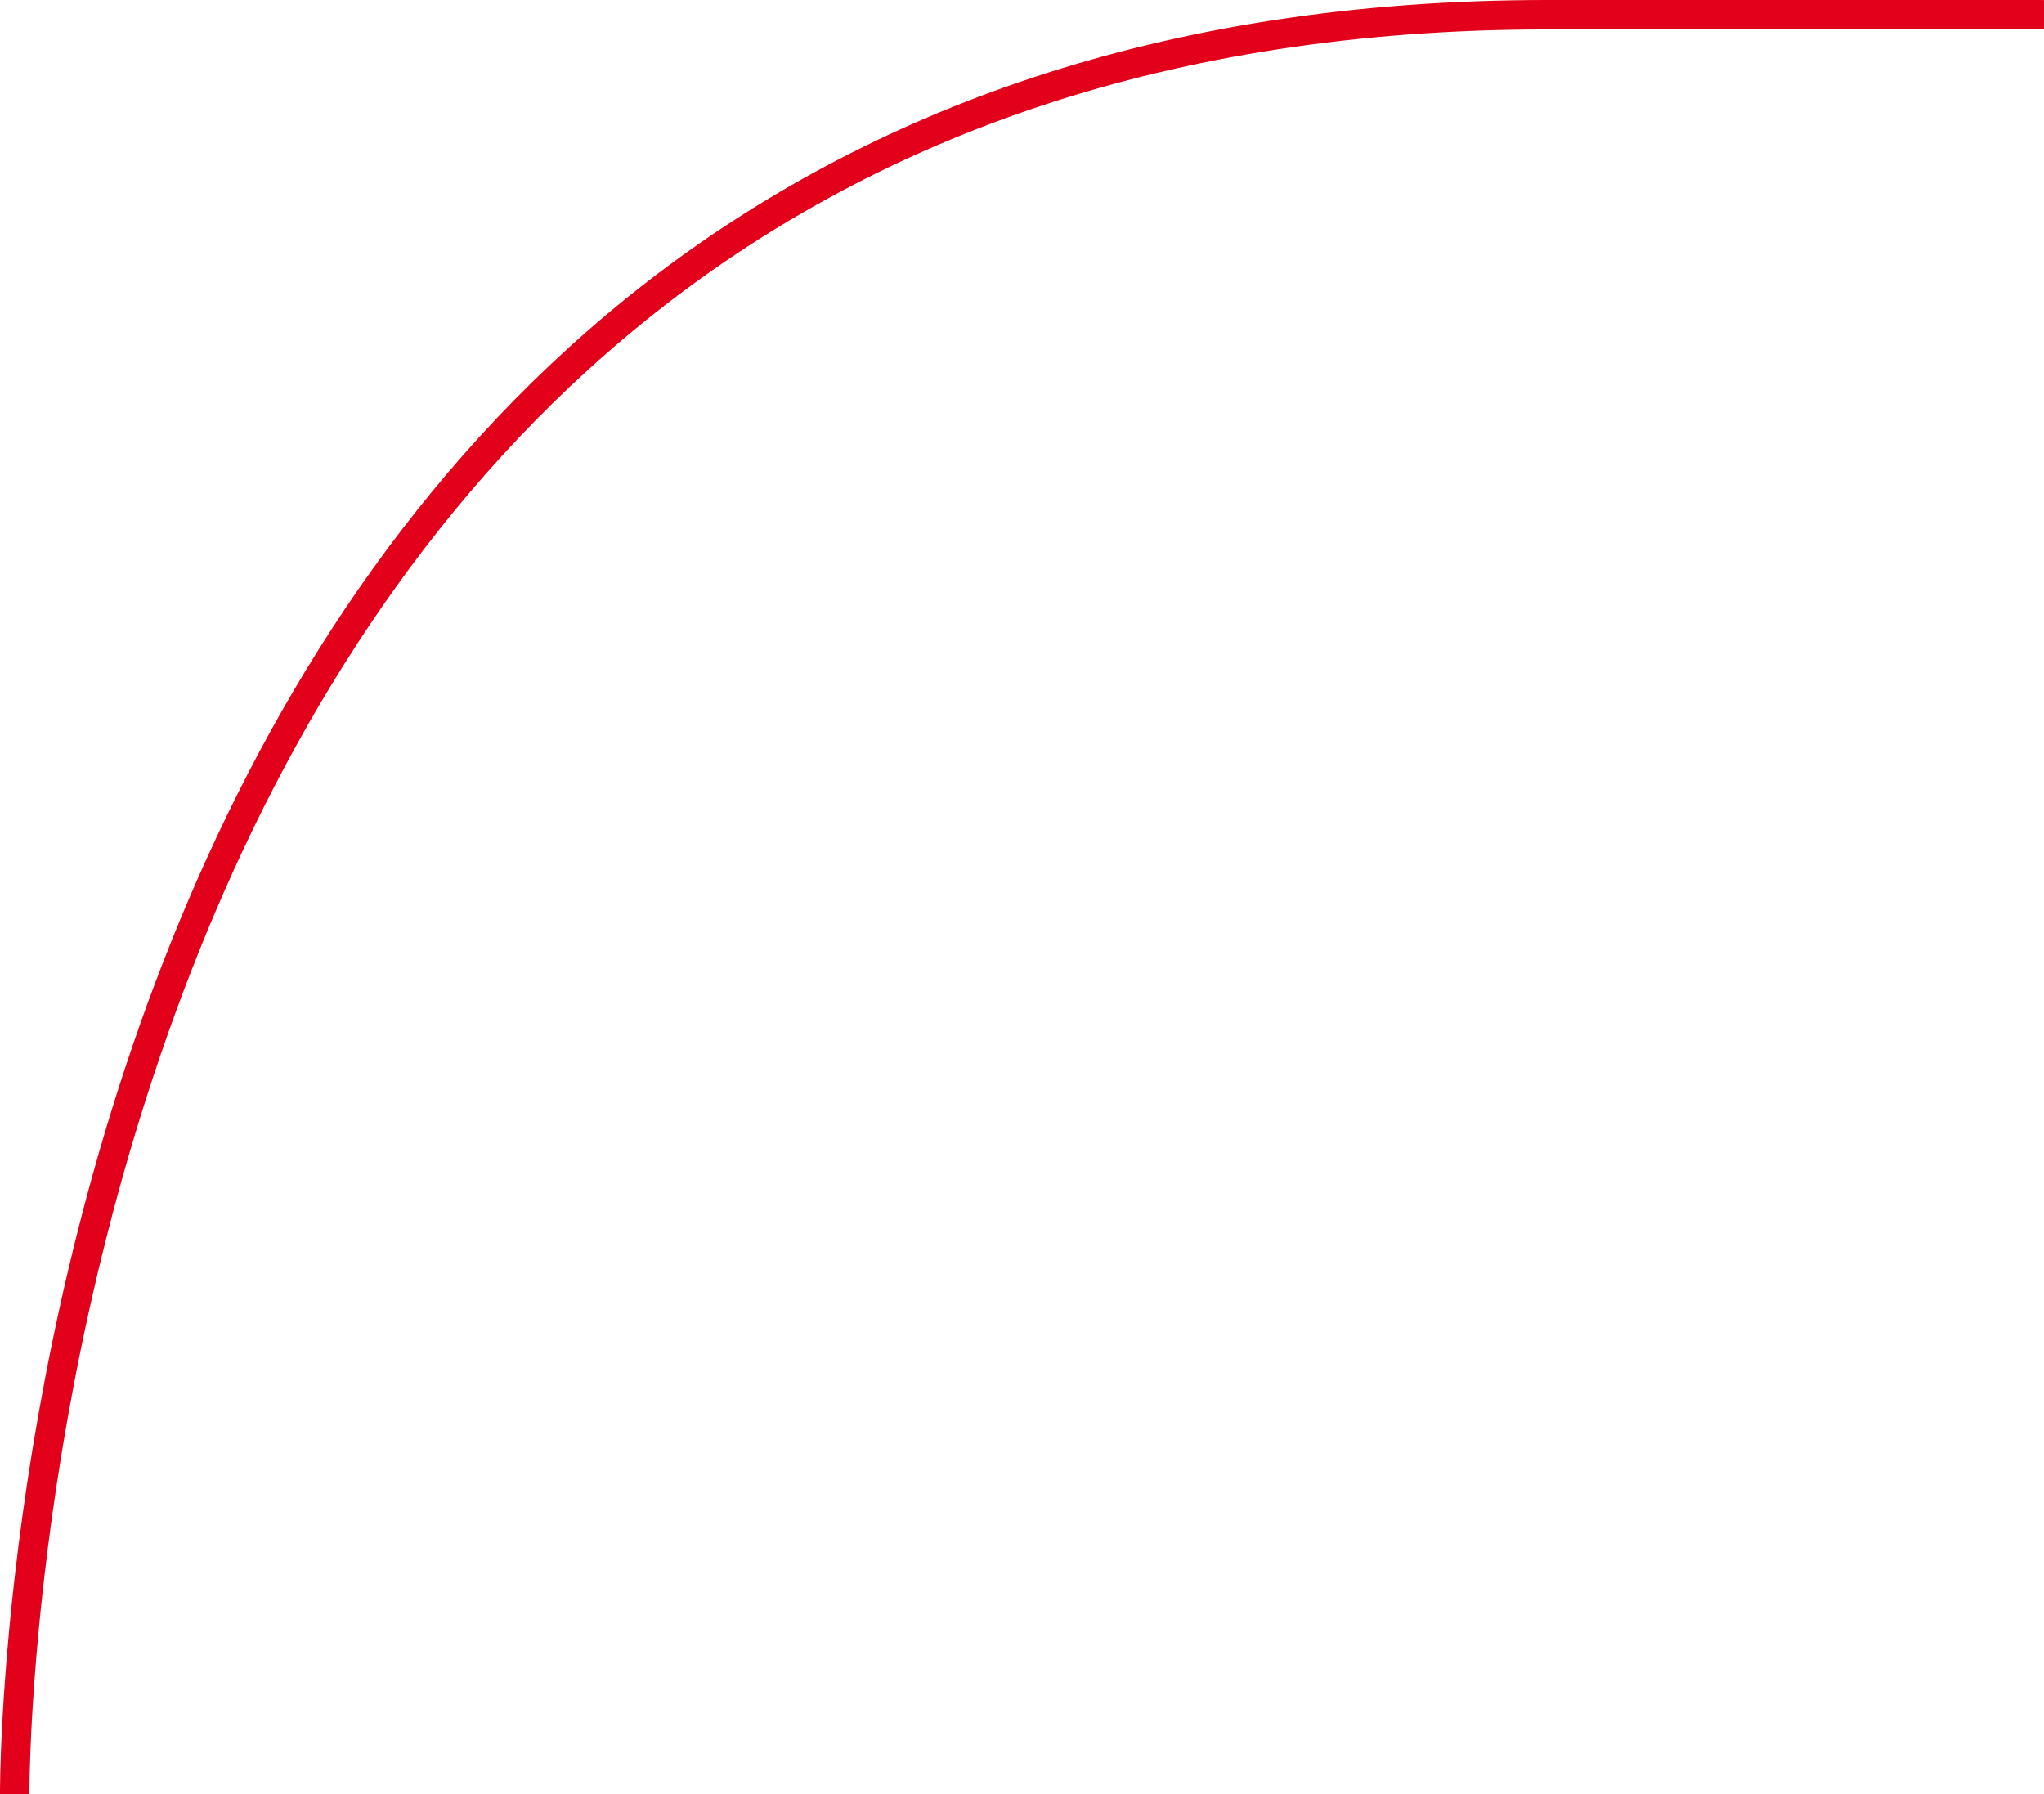 <svg width="139" height="122" viewBox="0 0 139 122" fill="none" xmlns="http://www.w3.org/2000/svg">
    <path d="M135.289 1C135.289 1 154.573 1 105.226 1C0.318 1 1 122 1 122" stroke="#E2001A" stroke-width="2" class="draw-path"/>
</svg>
